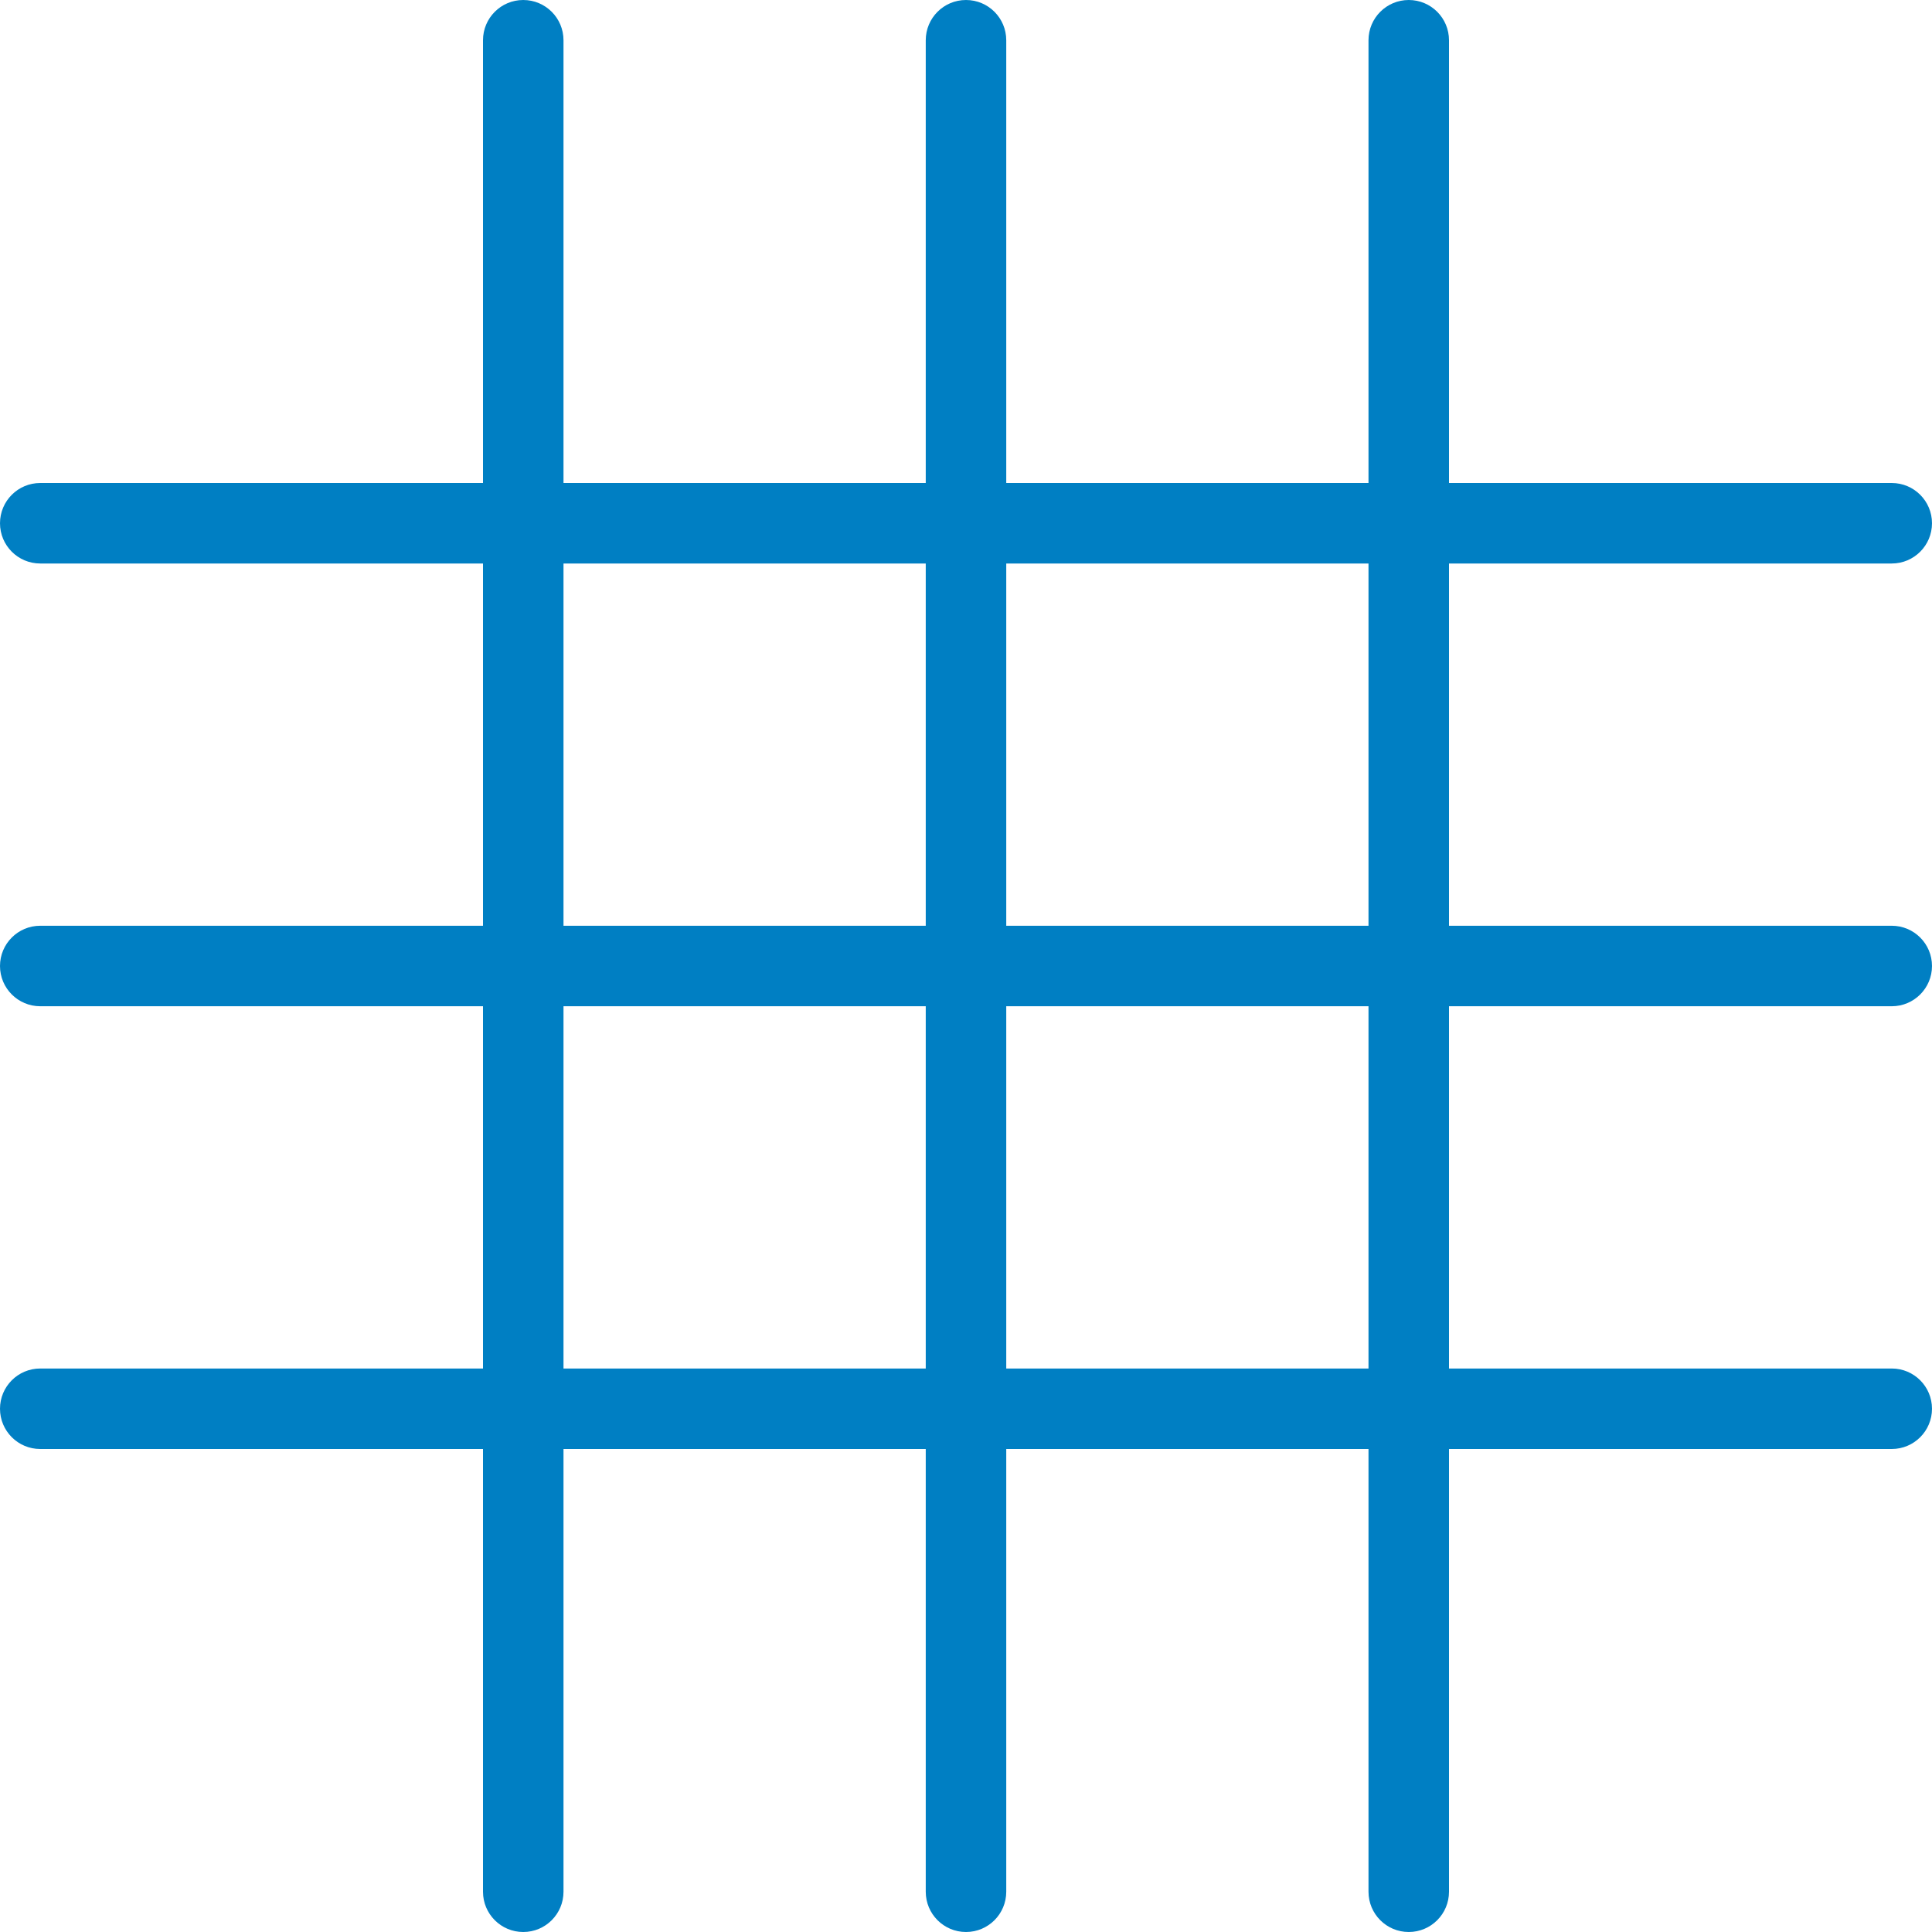 <?xml version="1.0" ?><!DOCTYPE svg  PUBLIC '-//W3C//DTD SVG 1.1//EN'  'http://www.w3.org/Graphics/SVG/1.1/DTD/svg11.dtd'><svg enable-background="new 0 0 48 48" height="48px" version="1.1" viewBox="0 0 48 48" width="48px" xml:space="preserve" xmlns="http://www.w3.org/2000/svg" fill="#007fc3" xmlns:xlink="http://www.w3.org/1999/xlink"><g id="Expanded"><g><g><path d="M13,48c-0.553,0-1-0.448-1-1V1c0-0.552,0.447-1,1-1s1,0.448,1,1v46C14,47.552,13.553,48,13,48z"/></g><g><path d="M24,48c-0.553,0-1-0.448-1-1V1c0-0.552,0.447-1,1-1s1,0.448,1,1v46C25,47.552,24.553,48,24,48z"/></g><g><path d="M35,48c-0.553,0-1-0.448-1-1V1c0-0.552,0.447-1,1-1s1,0.448,1,1v46C36,47.552,35.553,48,35,48z"/></g><g><path d="M47,14H1c-0.553,0-1-0.448-1-1s0.447-1,1-1h46c0.553,0,1,0.448,1,1S47.553,14,47,14z"/></g><g><path d="M47,25H1c-0.553,0-1-0.448-1-1s0.447-1,1-1h46c0.553,0,1,0.448,1,1S47.553,25,47,25z"/></g><g><path d="M47,36H1c-0.553,0-1-0.448-1-1s0.447-1,1-1h46c0.553,0,1,0.448,1,1S47.553,36,47,36z"/></g></g></g></svg>